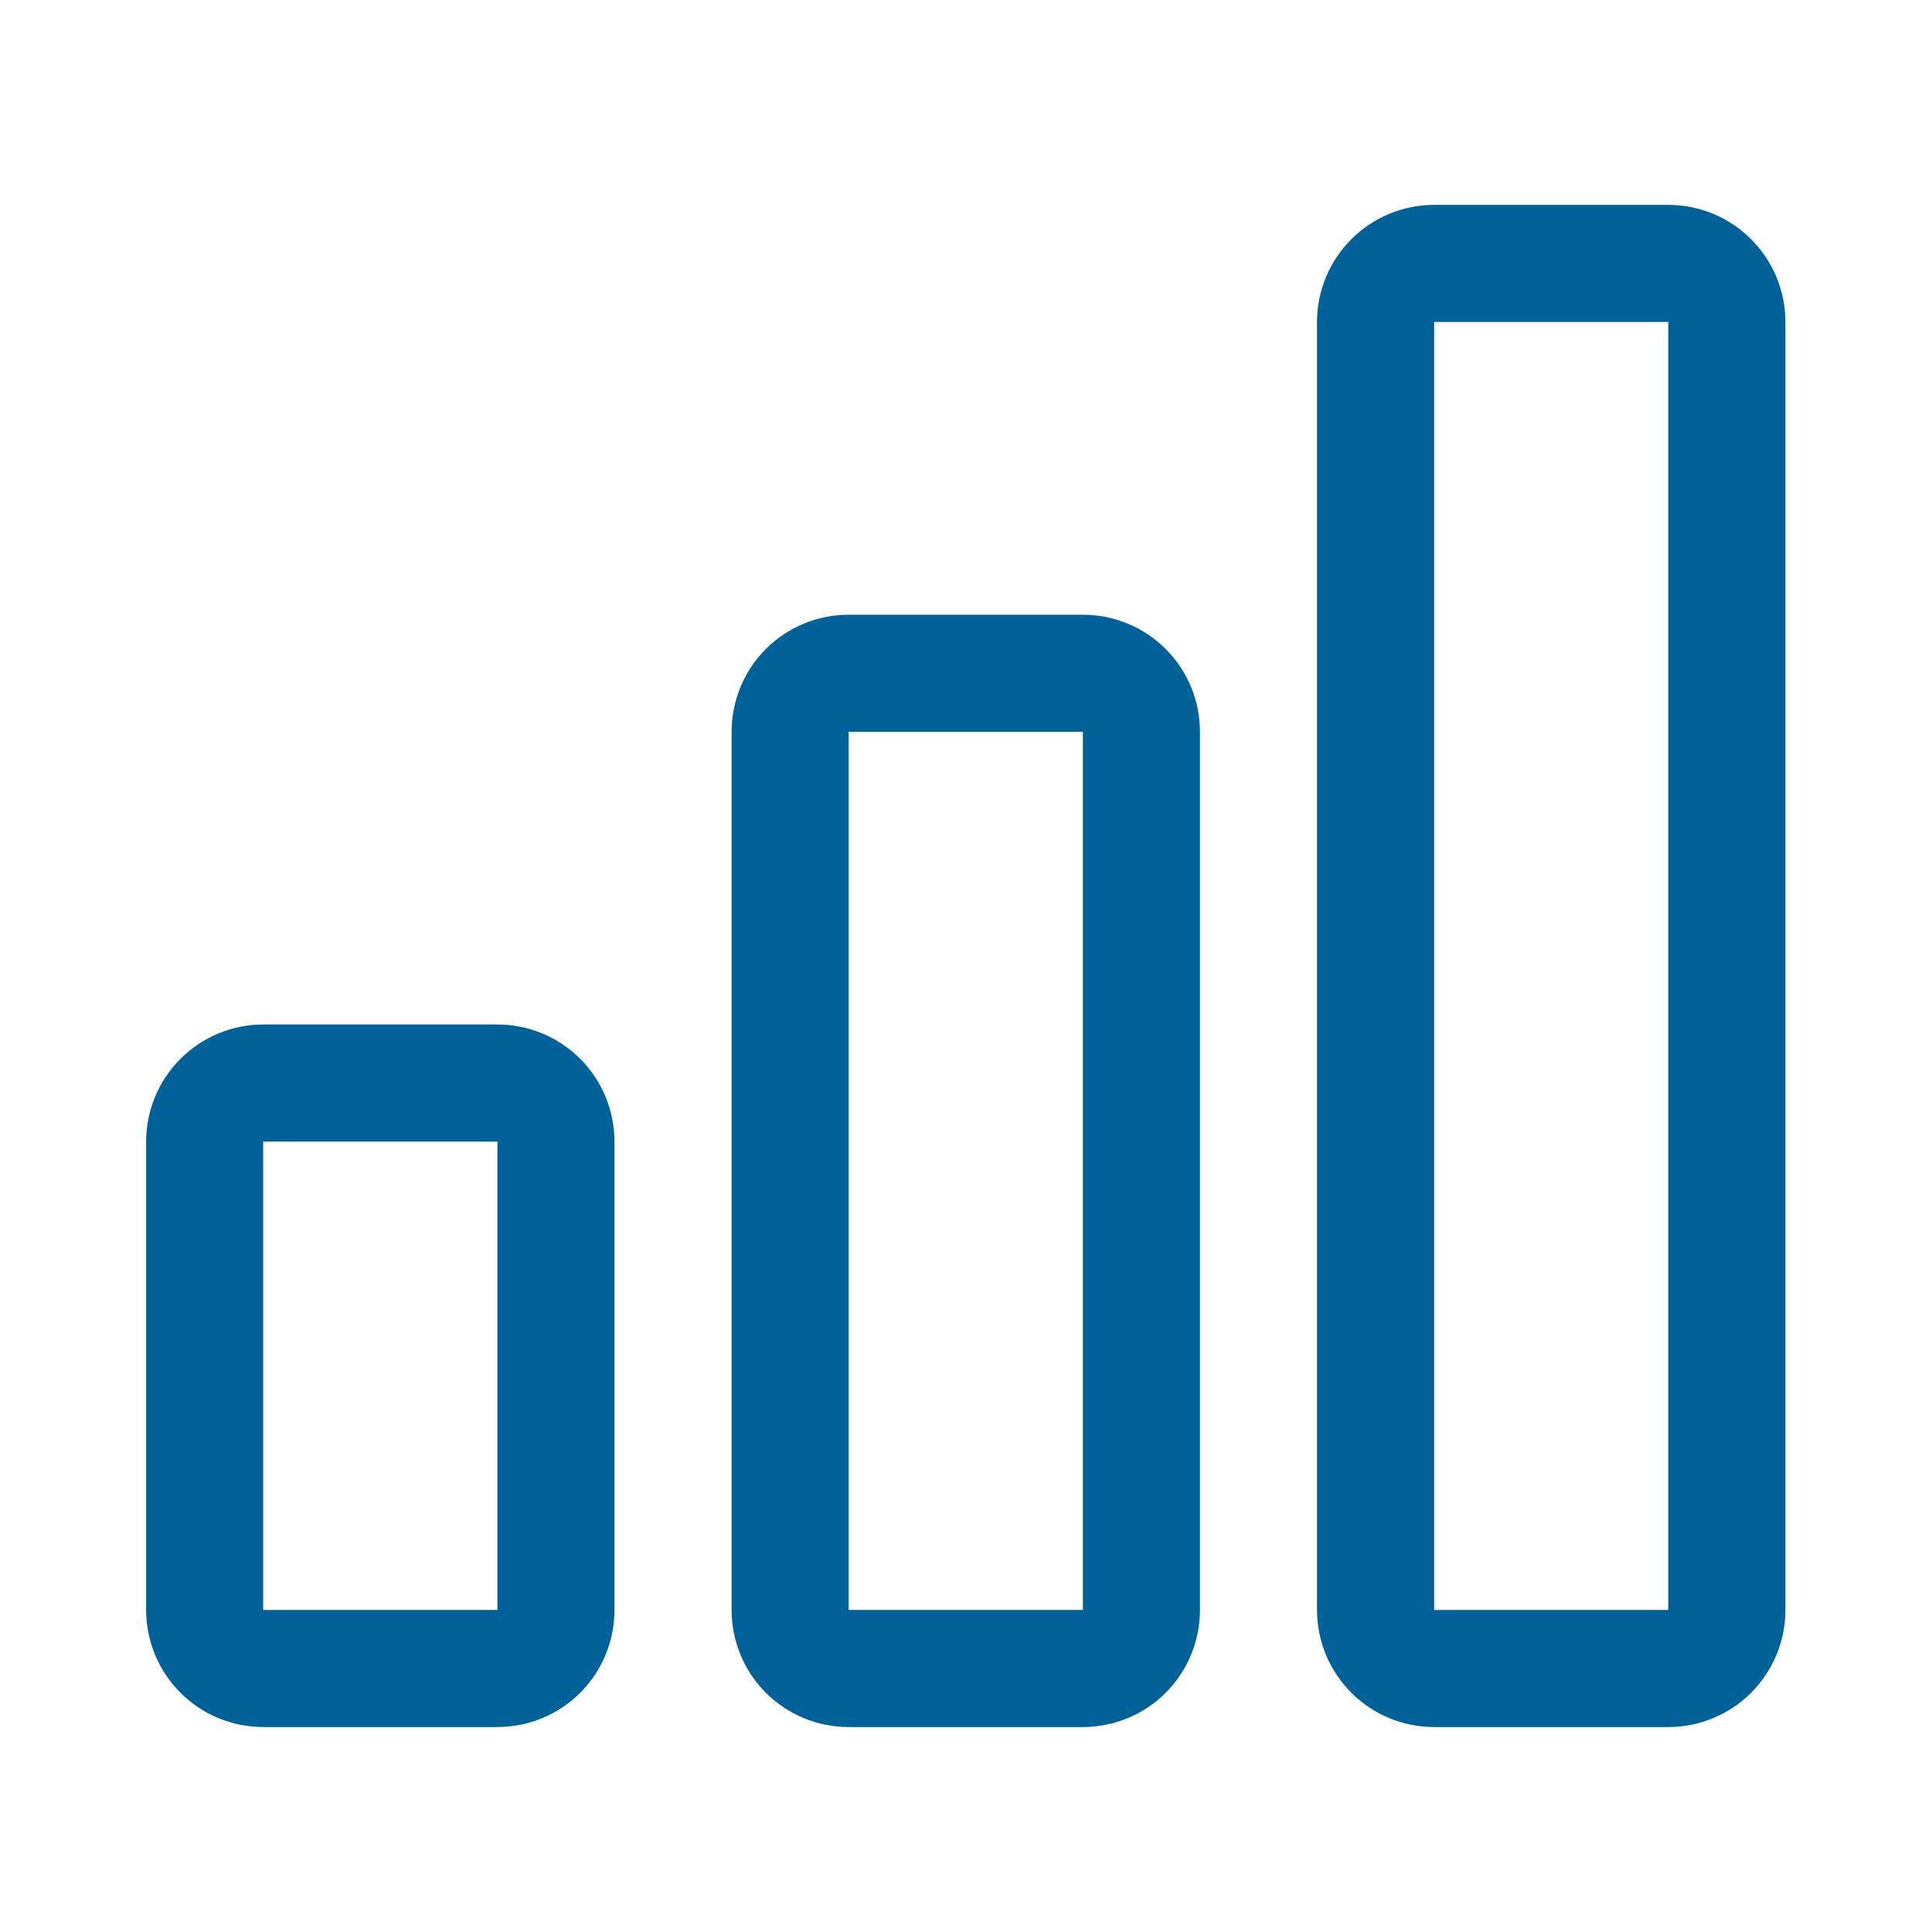 <?xml version="1.0" encoding="UTF-8"?> <svg xmlns="http://www.w3.org/2000/svg" width="22" height="22" viewBox="0 0 22 22" fill="none"><path d="M12.331 7H9.664C9.31 7 8.971 7.14 8.721 7.39C8.471 7.64 8.331 7.979 8.331 8.333V18.333C8.331 18.687 8.471 19.026 8.721 19.276C8.971 19.526 9.31 19.666 9.664 19.666H12.331C12.684 19.666 13.024 19.526 13.274 19.276C13.524 19.026 13.664 18.687 13.664 18.333V8.333C13.664 7.979 13.524 7.64 13.274 7.39C13.024 7.14 12.684 7 12.331 7ZM9.664 18.333V8.333H12.331V18.333H9.664ZM18.997 2.333H16.331C15.977 2.333 15.638 2.473 15.388 2.724C15.138 2.974 14.997 3.313 14.997 3.666V18.333C14.997 18.687 15.138 19.026 15.388 19.276C15.638 19.526 15.977 19.666 16.331 19.666H18.997C19.351 19.666 19.69 19.526 19.94 19.276C20.19 19.026 20.331 18.687 20.331 18.333V3.666C20.331 3.313 20.19 2.974 19.94 2.724C19.69 2.473 19.351 2.333 18.997 2.333ZM16.331 18.333V3.666H18.997V18.333H16.331ZM5.664 11.666H2.997C2.644 11.666 2.305 11.807 2.055 12.057C1.805 12.307 1.664 12.646 1.664 13V18.333C1.664 18.687 1.805 19.026 2.055 19.276C2.305 19.526 2.644 19.666 2.997 19.666H5.664C6.018 19.666 6.357 19.526 6.607 19.276C6.857 19.026 6.997 18.687 6.997 18.333V13C6.997 12.646 6.857 12.307 6.607 12.057C6.357 11.807 6.018 11.666 5.664 11.666ZM2.997 18.333V13H5.664V18.333H2.997Z" fill="#006299"></path></svg> 
